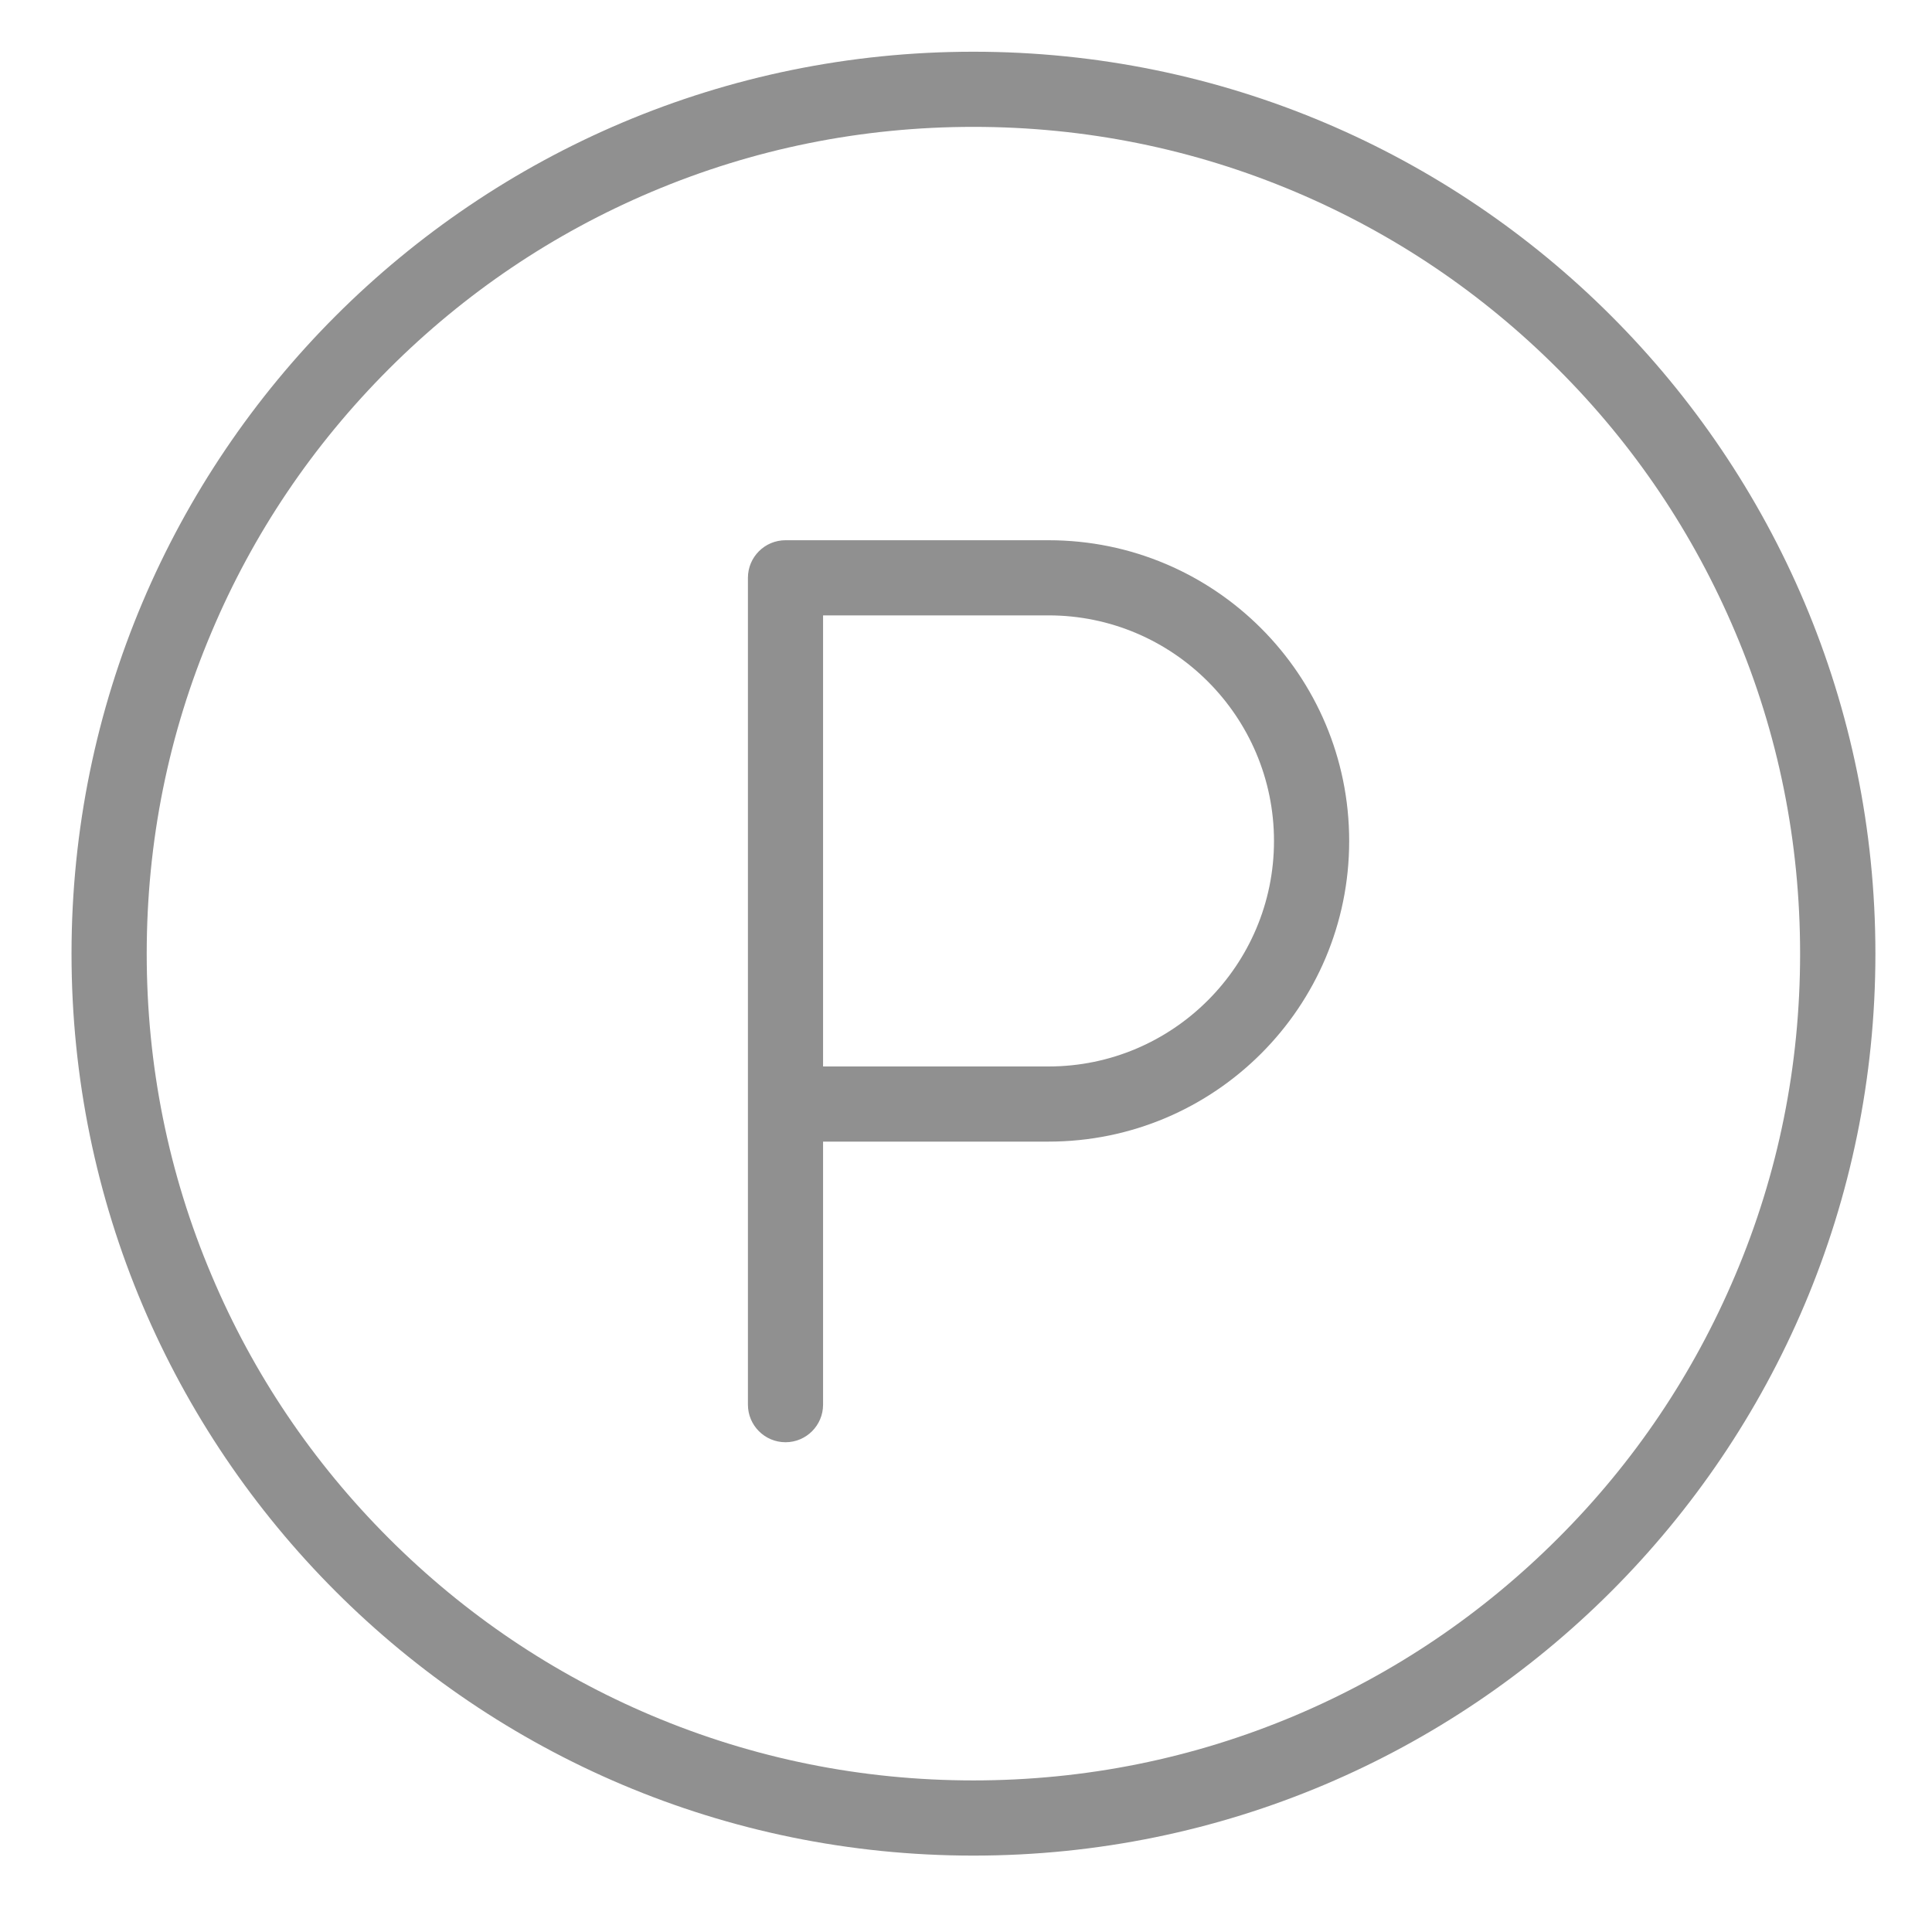<?xml version="1.0" encoding="UTF-8"?>
<svg xmlns="http://www.w3.org/2000/svg" xmlns:xlink="http://www.w3.org/1999/xlink" width="48pt" height="48pt" viewBox="0 0 48 48" version="1.2">
<defs>
<clipPath id="clip1">
  <path d="M 1.777 1.285 L 46.594 1.285 L 46.594 46.102 L 1.777 46.102 Z M 1.777 1.285 "/>
</clipPath>
</defs>
<g id="surface1">
<g clip-path="url(#clip1)" clip-rule="nonzero">
<path style=" stroke:none;fill-rule:nonzero;fill:rgb(56.47%,56.47%,56.47%);fill-opacity:1;" d="M 24.184 1.285 C 11.809 1.285 1.777 11.316 1.777 23.695 C 1.777 36.07 11.809 46.102 24.184 46.102 C 36.559 46.102 46.594 36.07 46.594 23.695 C 46.594 11.316 36.559 1.285 24.184 1.285 Z M 38.707 38.219 C 36.82 40.105 34.625 41.586 32.18 42.621 C 29.648 43.691 26.957 44.234 24.184 44.234 C 21.41 44.234 18.719 43.691 16.188 42.621 C 13.742 41.586 11.547 40.105 9.66 38.219 C 7.773 36.332 6.289 34.133 5.258 31.688 C 4.184 29.156 3.645 26.469 3.645 23.695 C 3.645 20.918 4.184 18.23 5.258 15.699 C 6.289 13.254 7.773 11.055 9.66 9.168 C 11.547 7.281 13.742 5.801 16.188 4.766 C 18.719 3.695 21.41 3.152 24.184 3.152 C 26.957 3.152 29.648 3.695 32.18 4.766 C 34.625 5.801 36.82 7.281 38.707 9.168 C 40.598 11.055 42.074 13.254 43.109 15.699 C 44.184 18.23 44.723 20.918 44.723 23.695 C 44.723 26.469 44.184 29.156 43.109 31.688 C 42.074 34.133 40.598 36.332 38.707 38.219 Z M 38.707 38.219 "/>
</g>
<path style=" stroke:none;fill-rule:nonzero;fill:rgb(56.47%,56.47%,56.47%);fill-opacity:1;" d="M 26.051 13.422 L 19.516 13.422 C 19 13.422 18.582 13.84 18.582 14.355 L 18.582 20.891 C 18.582 20.891 18.582 20.891 18.582 20.895 L 18.582 34.898 C 18.582 35.414 19 35.832 19.516 35.832 C 20.031 35.832 20.449 35.414 20.449 34.898 L 20.449 28.363 L 26.051 28.363 C 30.176 28.363 33.52 25.02 33.52 20.895 C 33.52 16.766 30.176 13.422 26.051 13.422 Z M 26.051 26.496 L 20.449 26.496 L 20.449 15.289 L 26.051 15.289 C 29.141 15.289 31.652 17.805 31.652 20.895 C 31.652 23.98 29.141 26.496 26.051 26.496 Z M 26.051 26.496 "/>
</g>
</svg>
